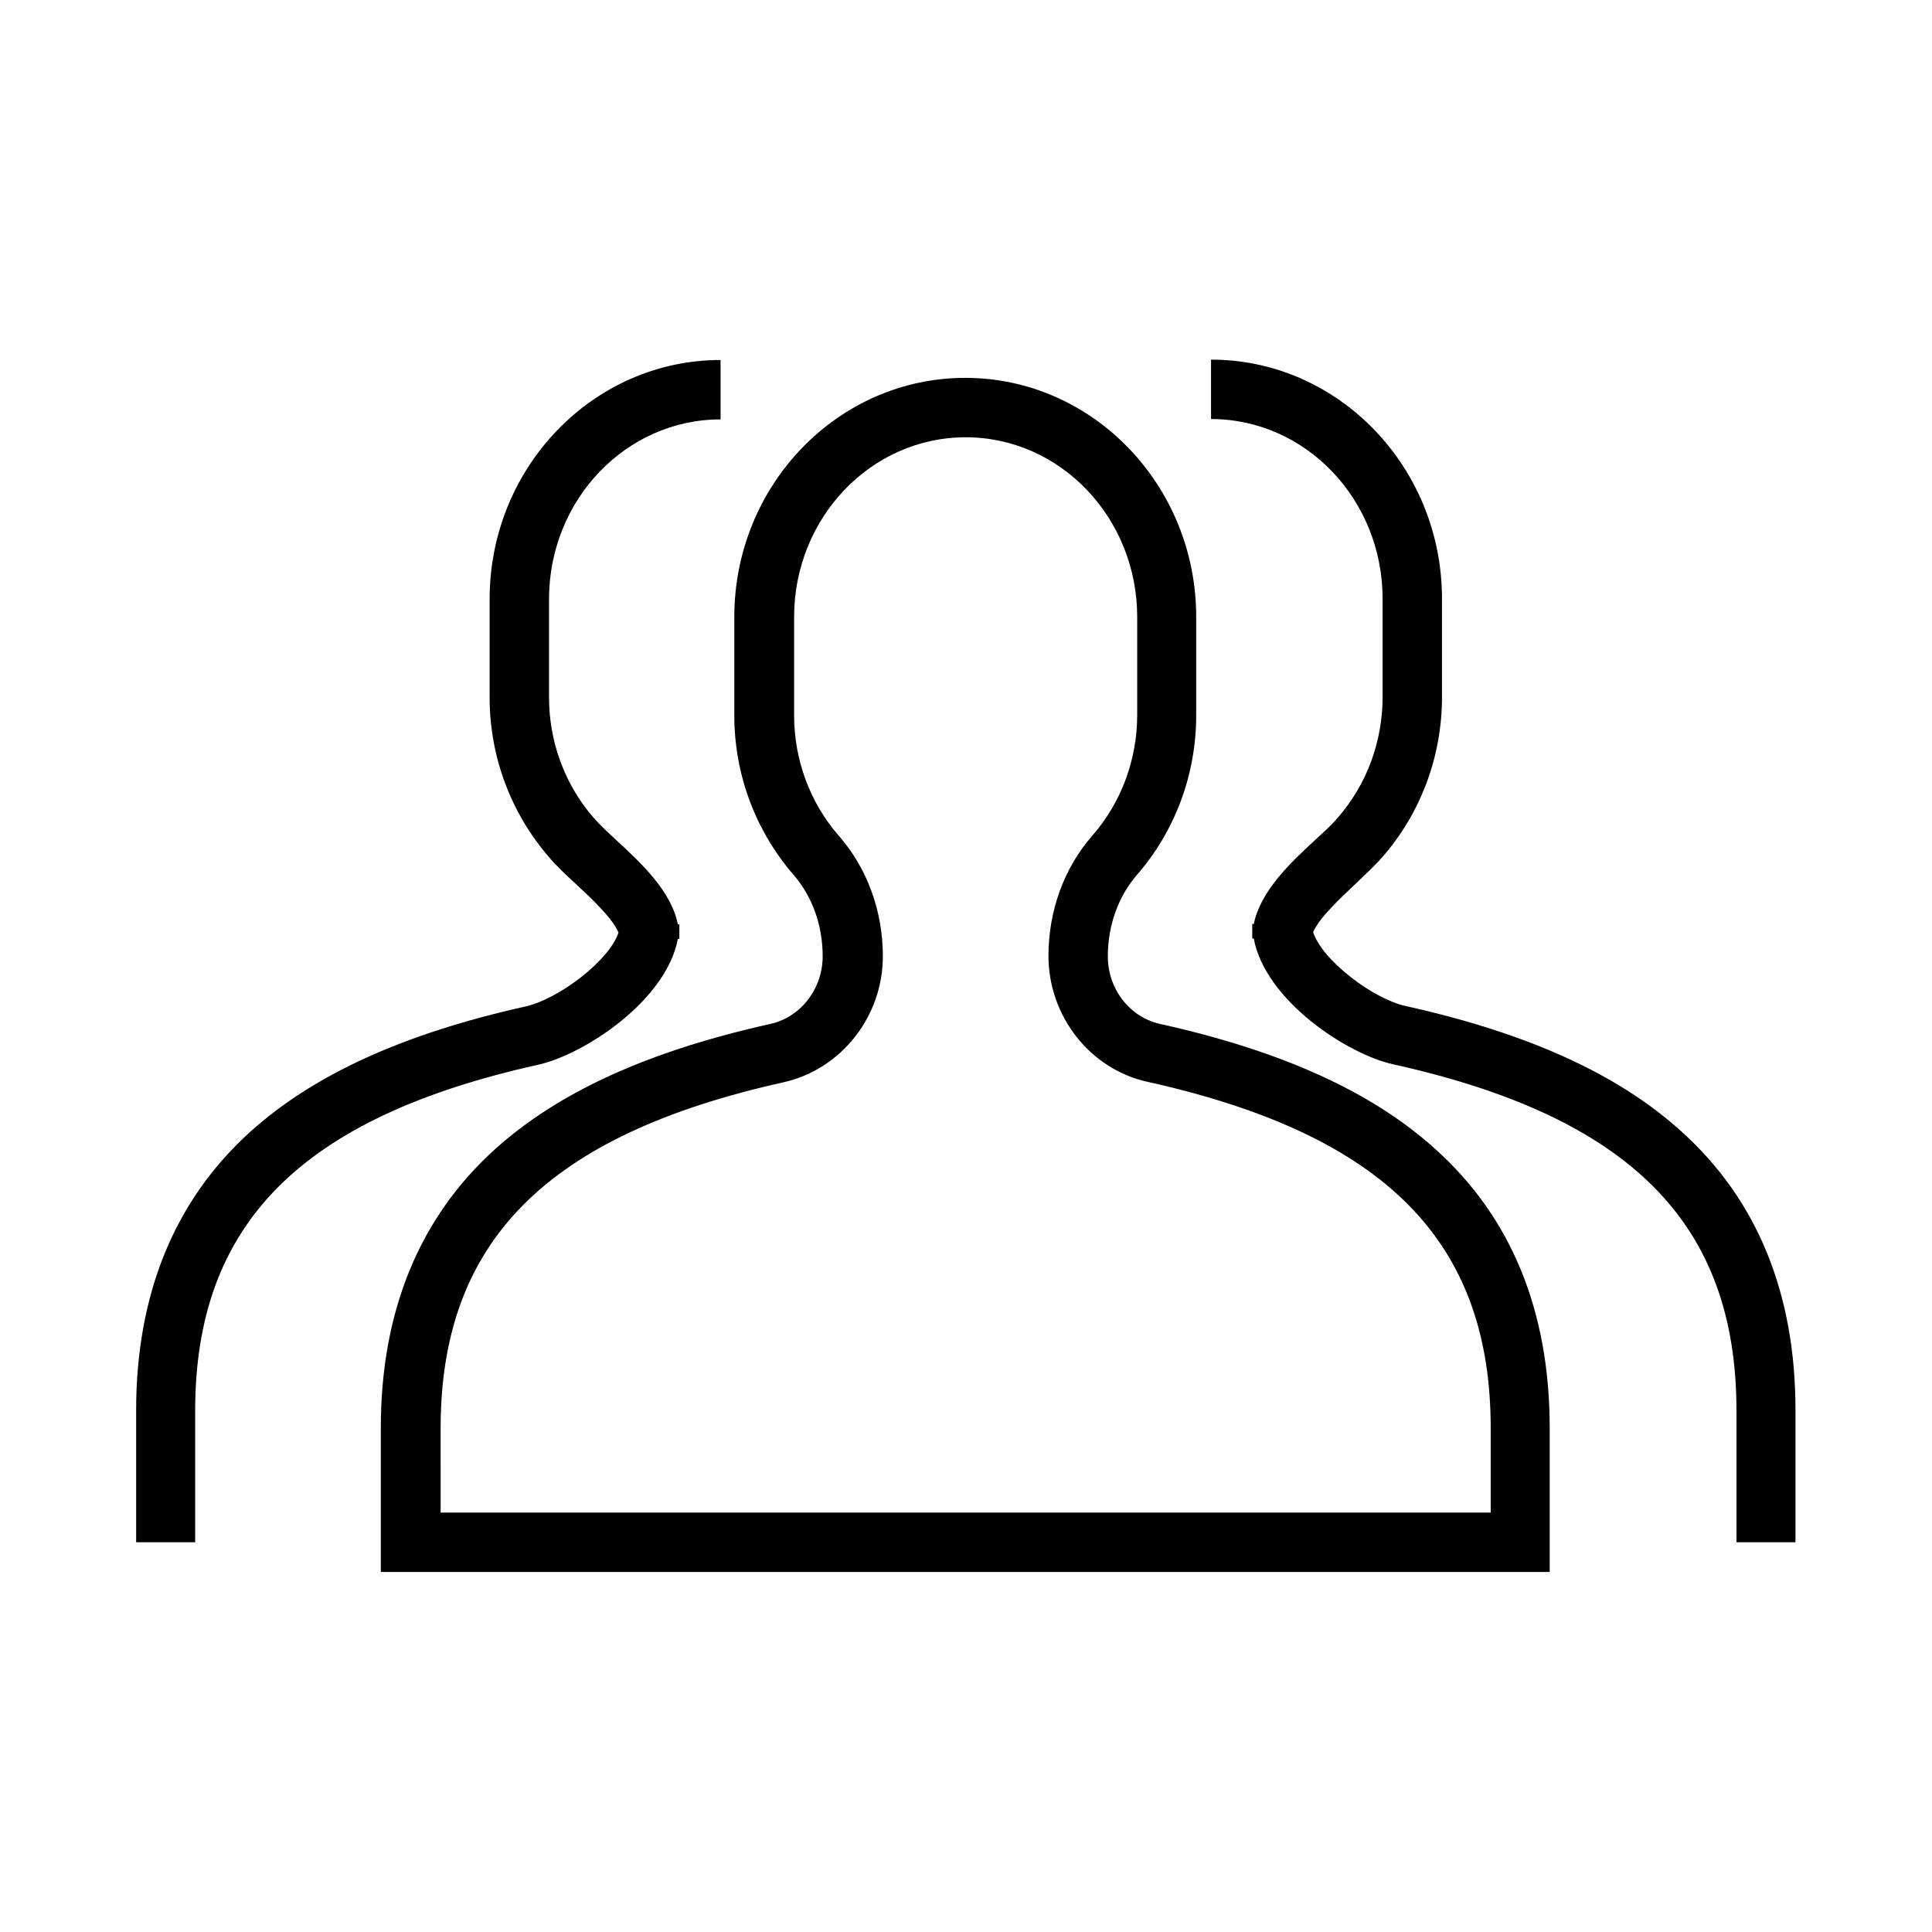 <?xml version="1.0" encoding="UTF-8"?>
<!-- Uploaded to: SVG Find, www.svgrepo.com, Generator: SVG Find Mixer Tools -->
<svg fill="#000000" width="800px" height="800px" version="1.1" viewBox="144 144 512 512" xmlns="http://www.w3.org/2000/svg">
 <g>
  <path d="m554.88 560.59h-309.96v-38.18c0-30.898 10.234-55.793 30.309-73.898 16.828-15.152 40.641-25.977 72.914-33.16 8.07-1.77 13.875-9.348 13.875-17.91 0-8.266-2.754-15.844-7.676-21.551-10.137-11.711-15.742-26.668-15.742-42.312v-26.07c0-34.934 27.453-63.371 61.203-63.371s61.203 28.438 61.203 63.371v26.074c0 15.645-5.609 30.699-15.742 42.312-4.922 5.707-7.676 13.383-7.676 21.551 0 8.66 5.805 16.137 13.875 17.91 32.273 7.184 56.188 18.008 72.914 33.16 20.172 18.105 30.309 43 30.309 73.898v38.176zm-294.21-15.742h278.38v-22.434c0-49.496-28.043-77.734-90.922-91.711-15.254-3.344-26.273-17.418-26.273-33.359 0-12.004 4.133-23.32 11.609-31.883 7.676-8.758 11.906-20.172 11.906-31.98v-25.973c0-26.273-20.367-47.625-45.461-47.625s-45.461 21.352-45.461 47.625v26.074c0 11.809 4.231 23.223 11.906 31.98 7.477 8.562 11.609 19.875 11.609 31.883 0 15.941-11.02 29.914-26.273 33.359-62.879 13.973-90.922 42.215-90.922 91.711l0.004 22.332z"/>
  <path d="m195.82 552.71h-15.742v-34.934c0-30.898 10.234-55.793 30.309-73.898 16.828-15.152 40.641-25.977 72.914-33.16 8.758-1.969 22.238-12.203 24.602-19.582-1.574-3.836-7.477-9.348-11.316-12.891-2.656-2.461-5.117-4.723-7.086-7.086-10.137-11.711-15.742-26.668-15.742-42.312v-26.074c0-34.934 27.453-63.371 61.203-63.371v15.742c-25.094 0-45.461 21.352-45.461 47.625v26.074c0 11.809 4.231 23.223 11.906 31.98 1.477 1.672 3.641 3.738 6.004 5.902 6.496 6.004 14.465 13.383 16.234 22.238h0.395v3.836h-0.395c-3.051 16.336-24.699 30.602-37 33.359-62.879 13.973-90.922 42.215-90.922 91.711v34.84z"/>
  <path d="m619.92 552.71h-15.742v-34.934c0-49.496-28.043-77.734-90.922-91.711-12.203-2.656-33.949-16.926-37-33.359h-0.395v-3.836h0.395c1.871-8.855 9.742-16.234 16.234-22.238 2.363-2.164 4.527-4.133 6.004-5.902 7.676-8.758 11.906-20.172 11.906-31.98v-26.074c0-26.273-20.367-47.625-45.461-47.625v-15.742c33.75 0 61.203 28.438 61.203 63.371v26.074c0 15.645-5.609 30.699-15.742 42.312-1.969 2.262-4.527 4.625-7.086 7.086-3.738 3.543-9.742 9.055-11.316 12.891 2.363 7.379 15.844 17.711 24.602 19.582 32.273 7.184 56.188 18.008 72.914 33.16 20.172 18.105 30.309 43 30.309 73.898v35.027z"/>
 </g>
</svg>